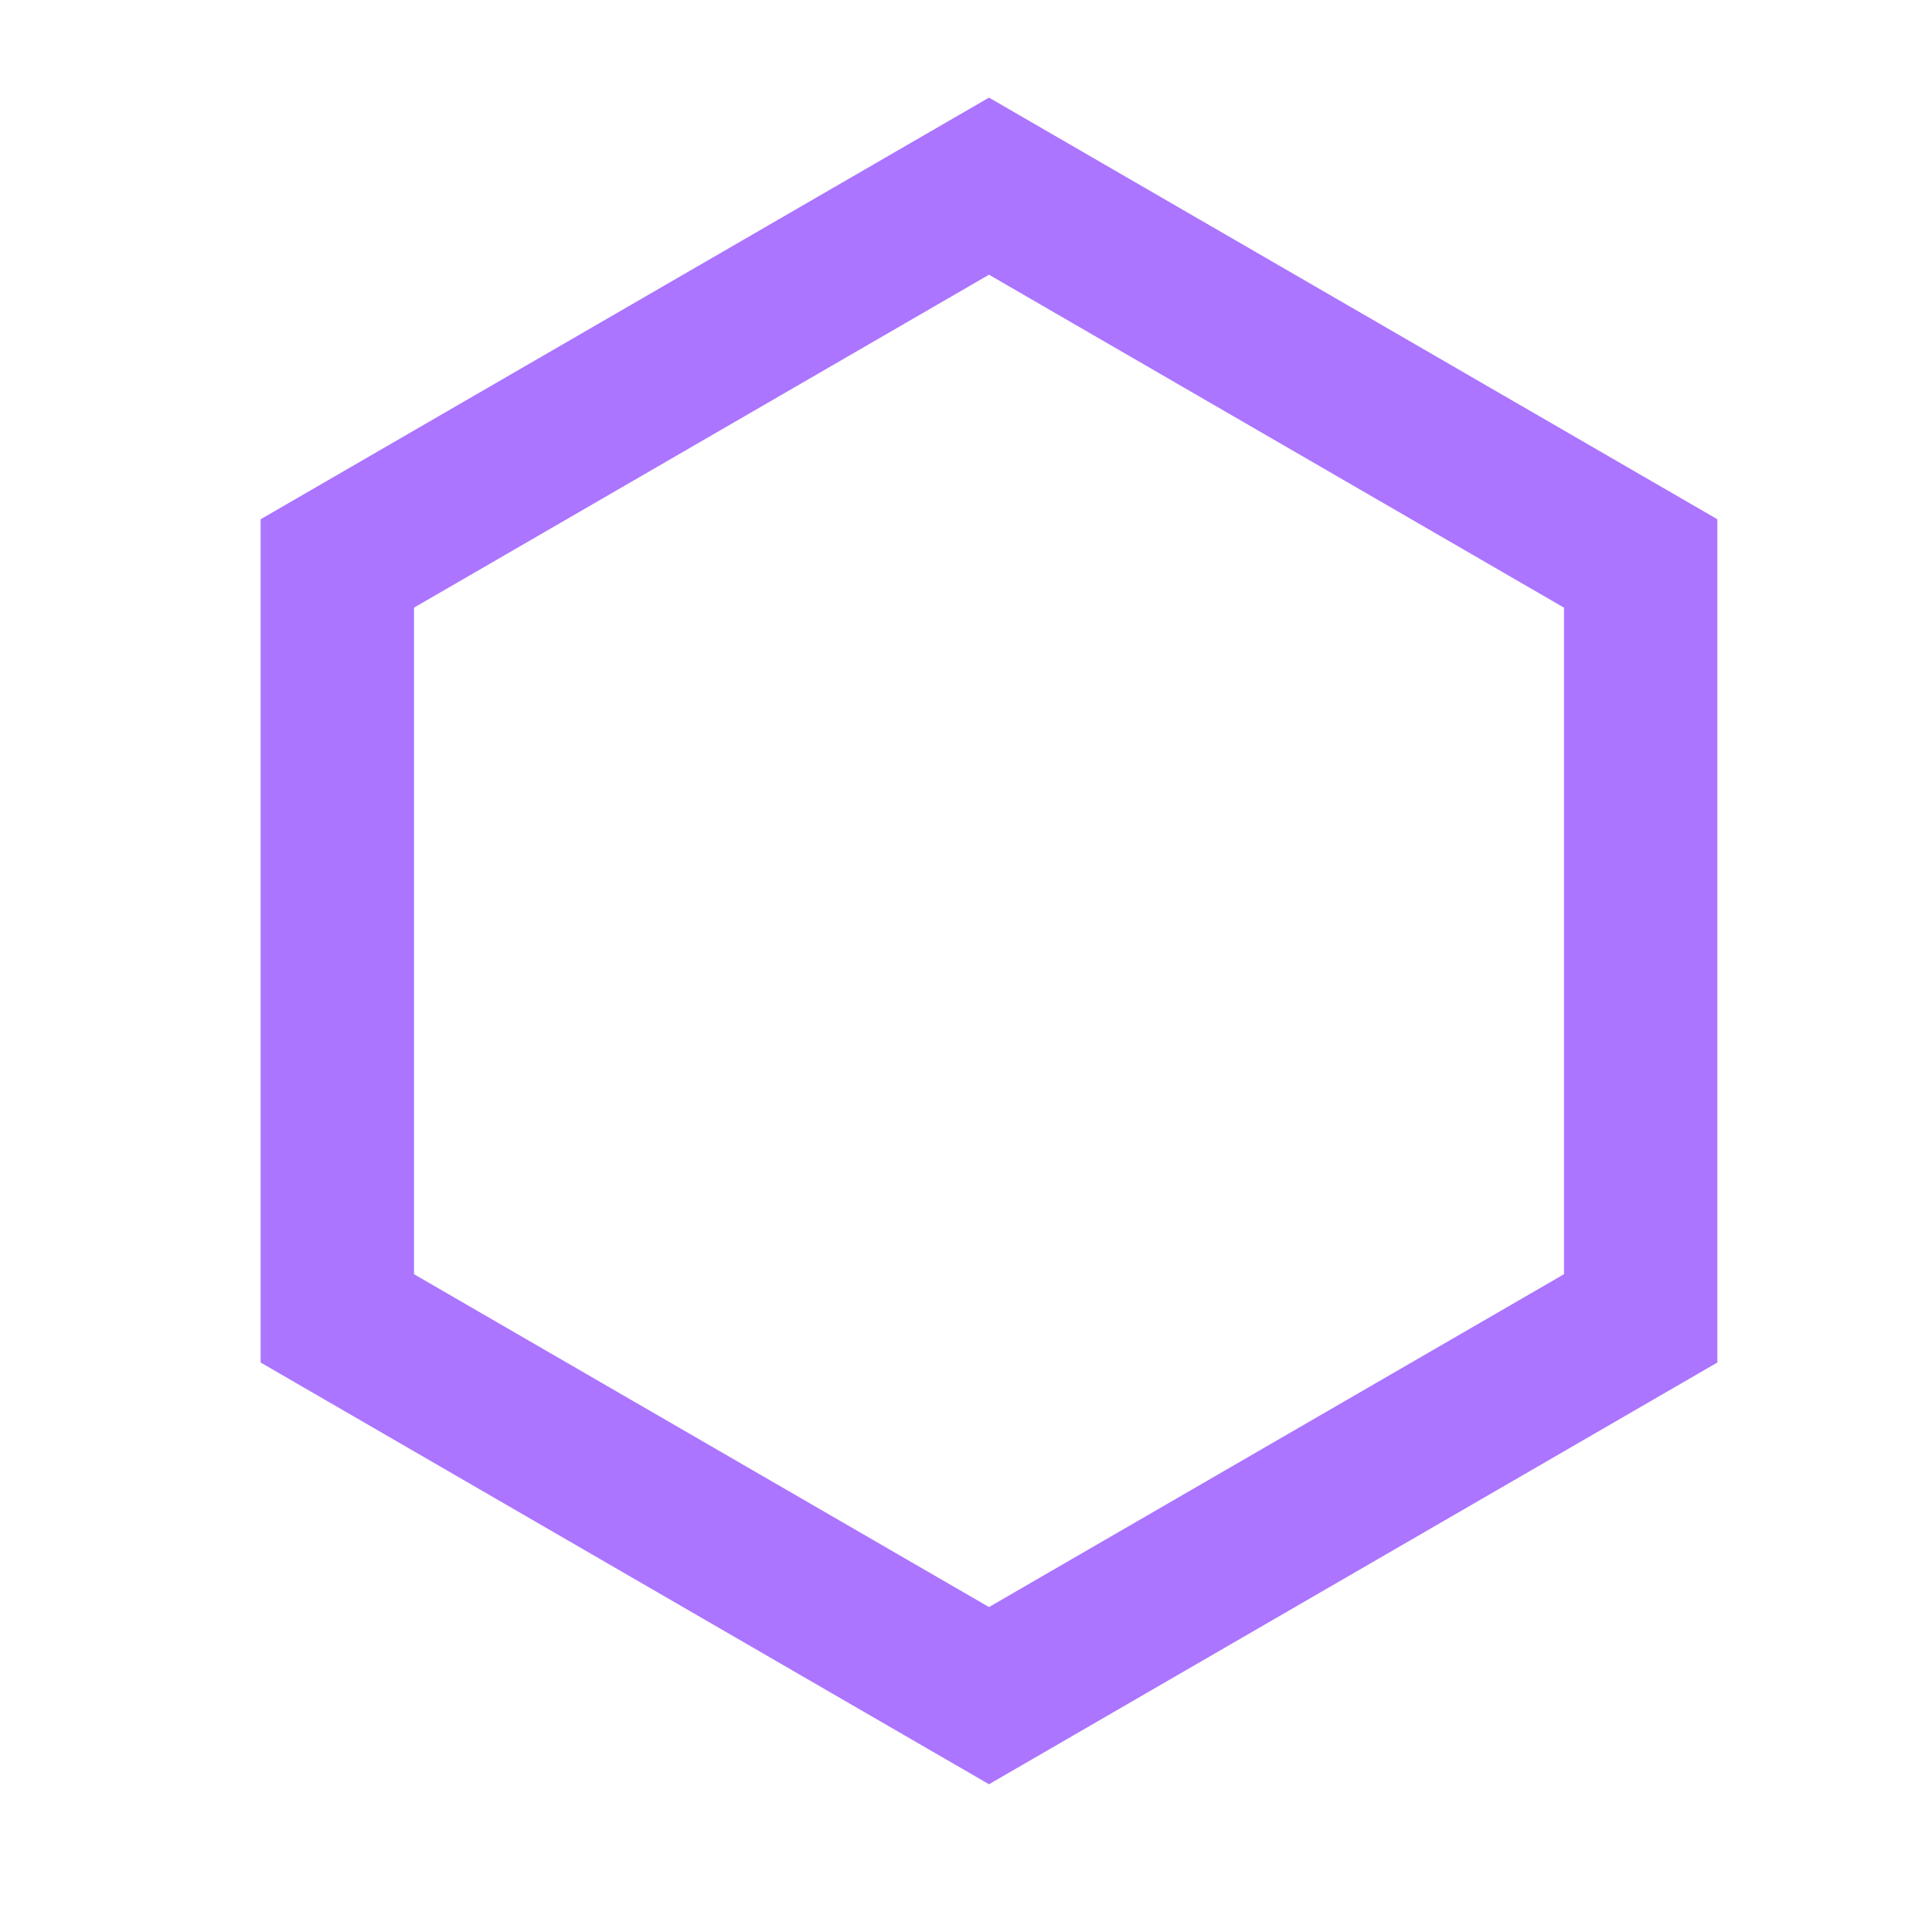 <?xml version="1.0" encoding="UTF-8"?> <svg xmlns="http://www.w3.org/2000/svg" width="21" height="21" viewBox="0 0 21 21" fill="none"><g id="right icon"><path id="Vector" fill-rule="evenodd" clip-rule="evenodd" d="M10.75 2.986L4.5 6.605V13.85L10.75 17.468L17 13.85V6.605L10.75 2.986ZM18.667 5.644L10.75 1.061L2.833 5.644V14.81L10.75 19.394L18.667 14.81V5.644Z" fill="#AB75FF"></path></g></svg> 